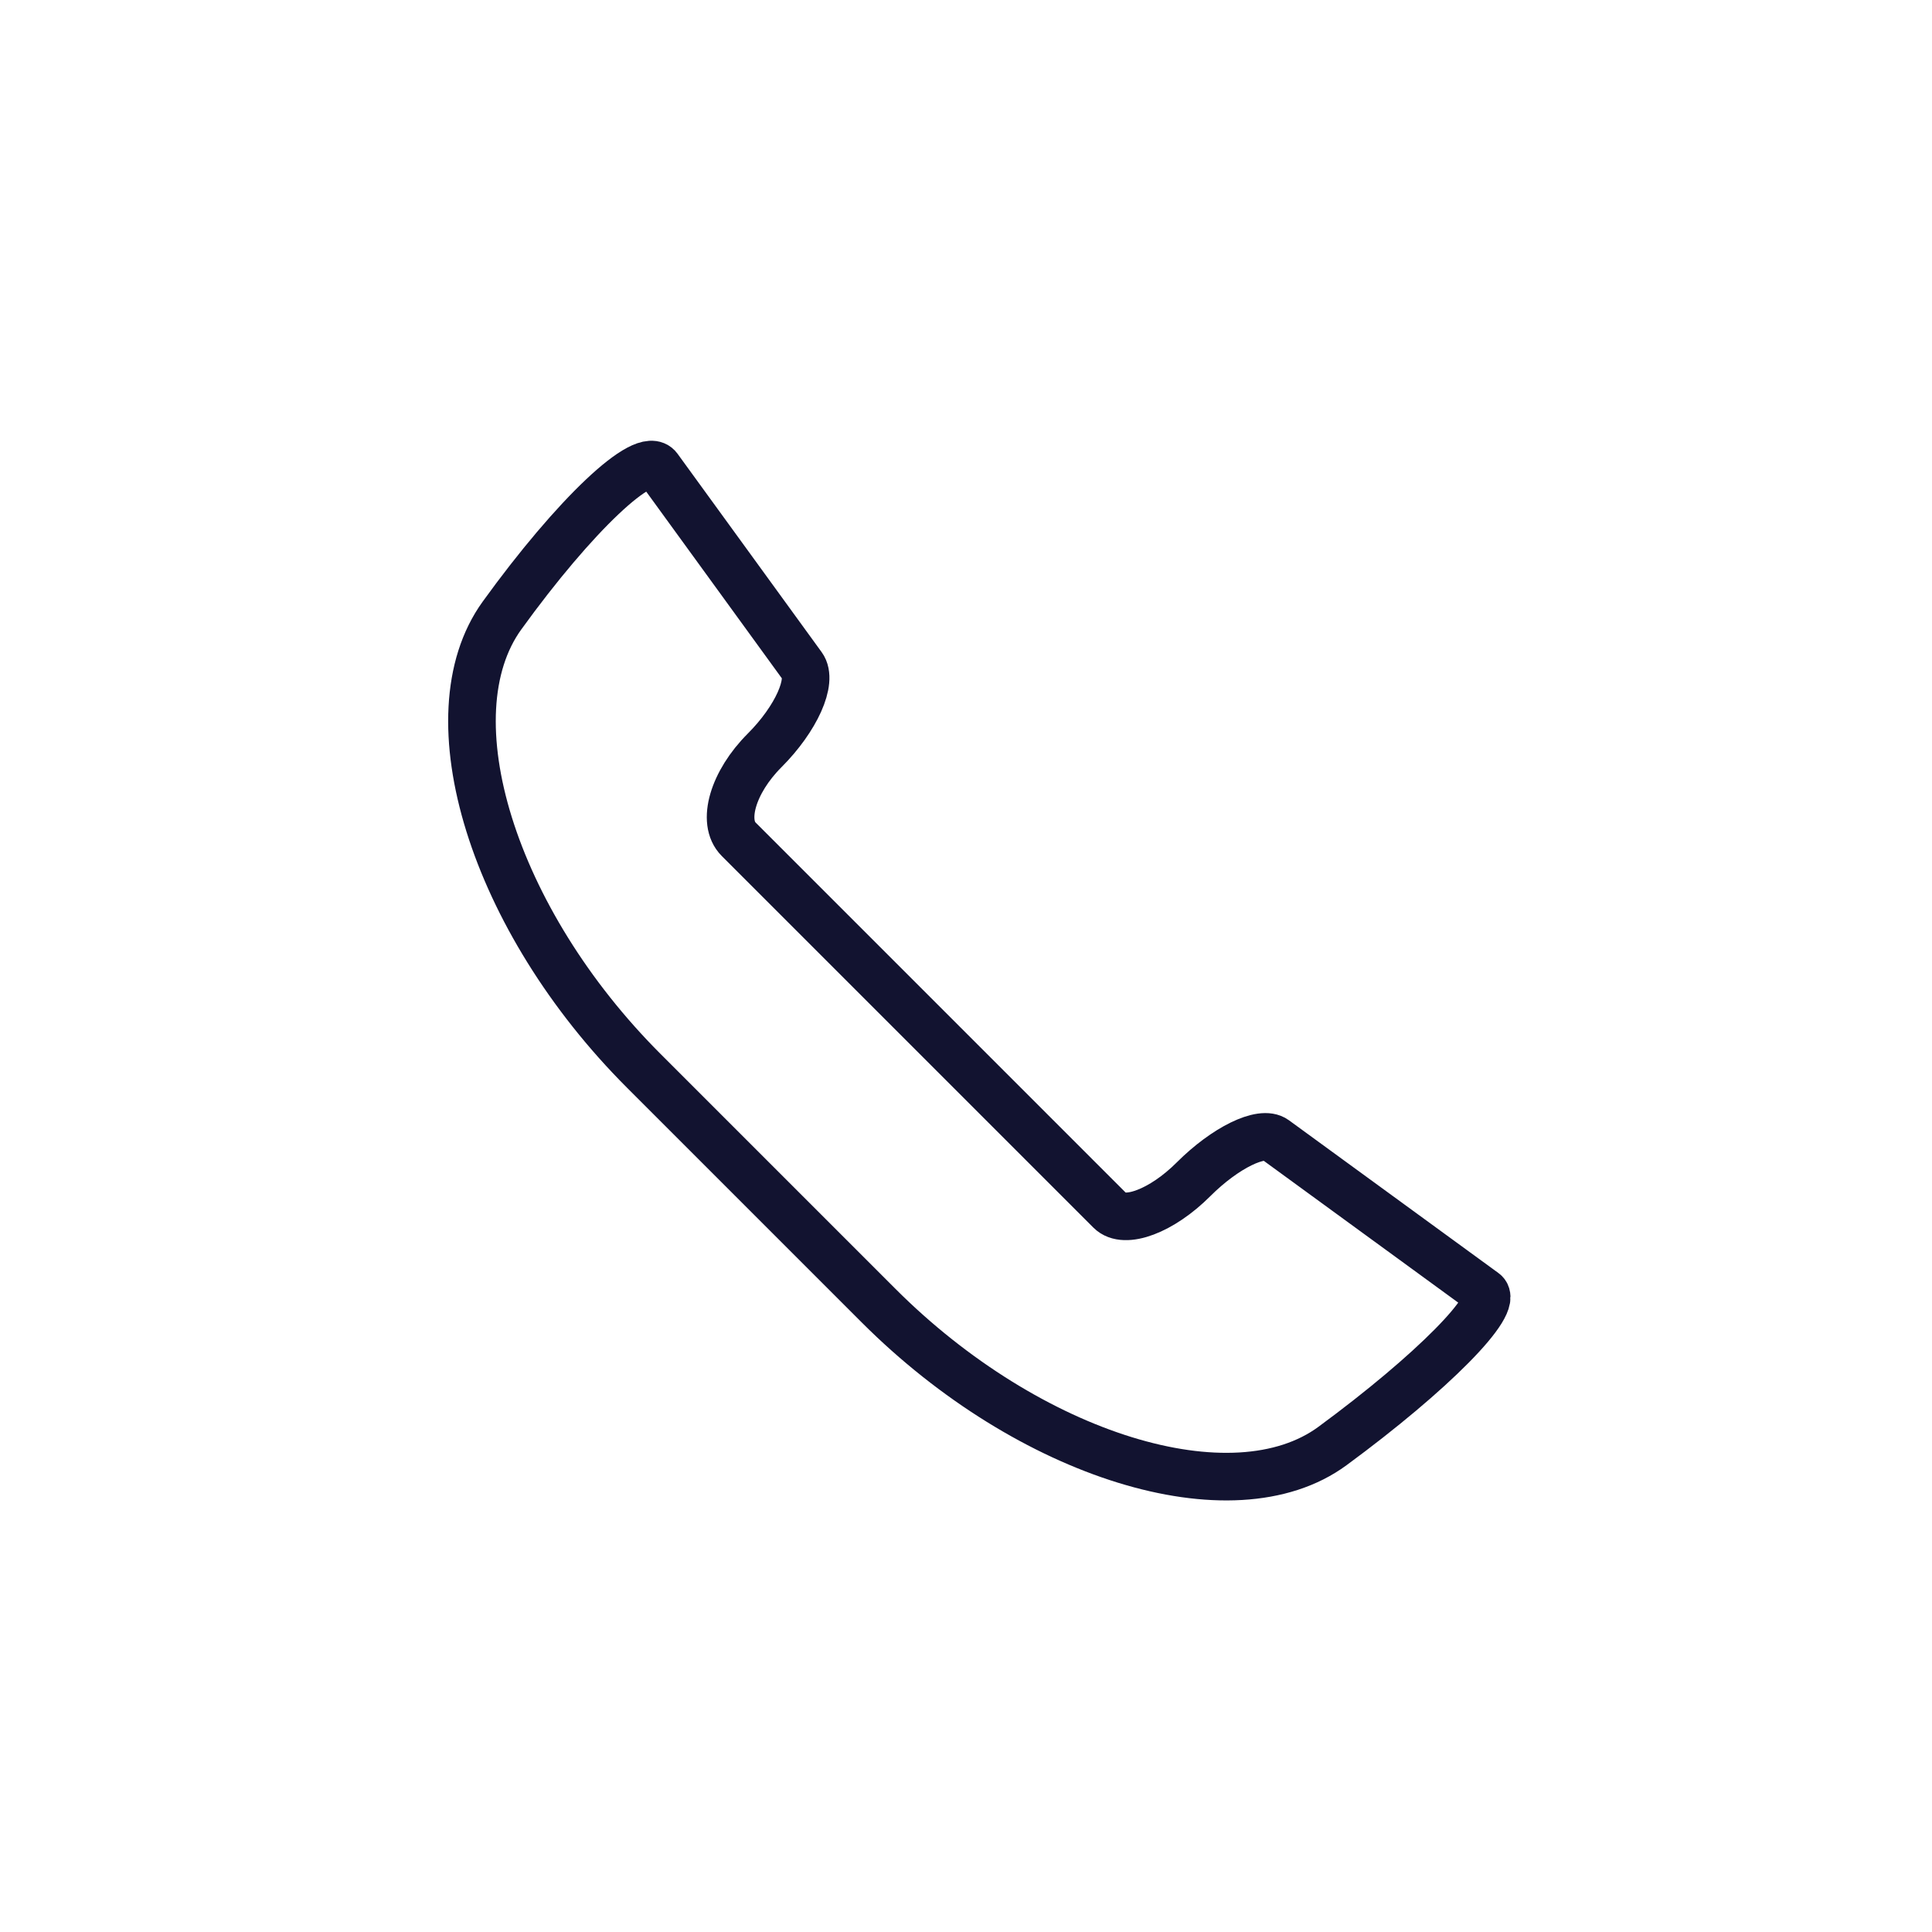 <svg xmlns="http://www.w3.org/2000/svg" viewBox="0 0 500 500" width="500" height="500" preserveAspectRatio="xMidYMid meet" style="width: 100%; height: 100%; transform: translate3d(0px, 0px, 0px); content-visibility: visible;"><defs><clipPath id="__lottie_element_9125"><rect width="500" height="500" x="0" y="0"></rect></clipPath></defs><g clip-path="url(#__lottie_element_9125)"><g transform="matrix(4,0,0,4,265,222)" opacity="1" style="display: block;"><g opacity="0" transform="matrix(1,0,0,1,-11.125,14.625)"><path stroke-linecap="round" stroke-linejoin="round" fill-opacity="0" stroke="rgb(7,168,137)" stroke-opacity="1" stroke-width="3.08" d="M0 0"></path></g><g opacity="0" transform="matrix(1,0,0,1,-11.125,14.625)"><path stroke-linecap="round" stroke-linejoin="round" fill-opacity="0" stroke="rgb(7,168,137)" stroke-opacity="1" stroke-width="3.08" d="M0 0"></path></g><g opacity="0" transform="matrix(1,0,0,1,-11.125,14.625)"><path stroke-linecap="round" stroke-linejoin="round" fill-opacity="0" stroke="rgb(7,168,137)" stroke-opacity="1" stroke-width="3.08" d="M0 0"></path></g></g><g transform="matrix(2.828,-2.828,2.828,2.828,246.658,235.923)" opacity="1" style="display: block;"><g opacity="1" transform="matrix(1,0,0,1,0,0)"><path stroke-linecap="round" stroke-linejoin="round" fill-opacity="0" stroke="rgb(18,19,48)" stroke-opacity="1" stroke-width="3.08" d=" M6.821,-33.798 C7.058,-35.289 0.822,-35.464 -7.094,-34.188 C-7.094,-34.188 -7.094,-34.188 -7.094,-34.188 C-15.01,-32.911 -21.438,-20.673 -21.438,-6.875 C-21.438,-6.875 -21.438,14.625 -21.438,14.625 C-21.438,28.423 -15.01,40.605 -7.094,41.812 C-7.094,41.812 -7.094,41.812 -7.094,41.812 C0.822,43.02 7.09,42.982 6.894,41.728 C6.894,41.728 6.894,41.728 6.894,41.728 C6.698,40.473 6.103,36.679 5.568,33.259 C5.568,33.259 5.568,33.259 5.568,33.259 C5.032,29.839 4.463,26.209 4.299,25.156 C4.299,25.156 4.299,25.156 4.299,25.156 C4.134,24.104 1.647,23.25 -1.25,23.25 C-1.25,23.25 -1.25,23.25 -1.25,23.25 C-4.147,23.25 -6.5,22.186 -6.5,20.875 C-6.5,20.875 -6.5,20.875 -6.5,20.875 C-6.5,19.564 -6.5,12.059 -6.5,4.125 C-6.5,4.125 -6.5,4.125 -6.5,4.125 C-6.5,-3.809 -6.5,-11.538 -6.5,-13.125 C-6.5,-13.125 -6.5,-13.125 -6.5,-13.125 C-6.5,-14.712 -4.147,-16 -1.25,-16 C-1.25,-16 -1.25,-16 -1.25,-16 C1.647,-16 4.151,-16.955 4.338,-18.131 C4.338,-18.131 4.338,-18.131 4.338,-18.131 C4.525,-19.307 5.061,-22.689 5.535,-25.679 C5.535,-25.679 5.535,-25.679 5.535,-25.679 C6.008,-28.669 6.585,-32.307 6.821,-33.798 C6.821,-33.798 6.821,-33.798 6.821,-33.798z"></path></g></g><g class="com" style="display: none;"><g><path></path></g><g><path></path></g><g><path></path></g><g><path></path></g><g><path></path></g><g><path></path></g><g><path></path></g><g><path></path></g><g><path></path></g><g><path></path></g><g><path></path></g><g><path></path></g></g></g></svg>